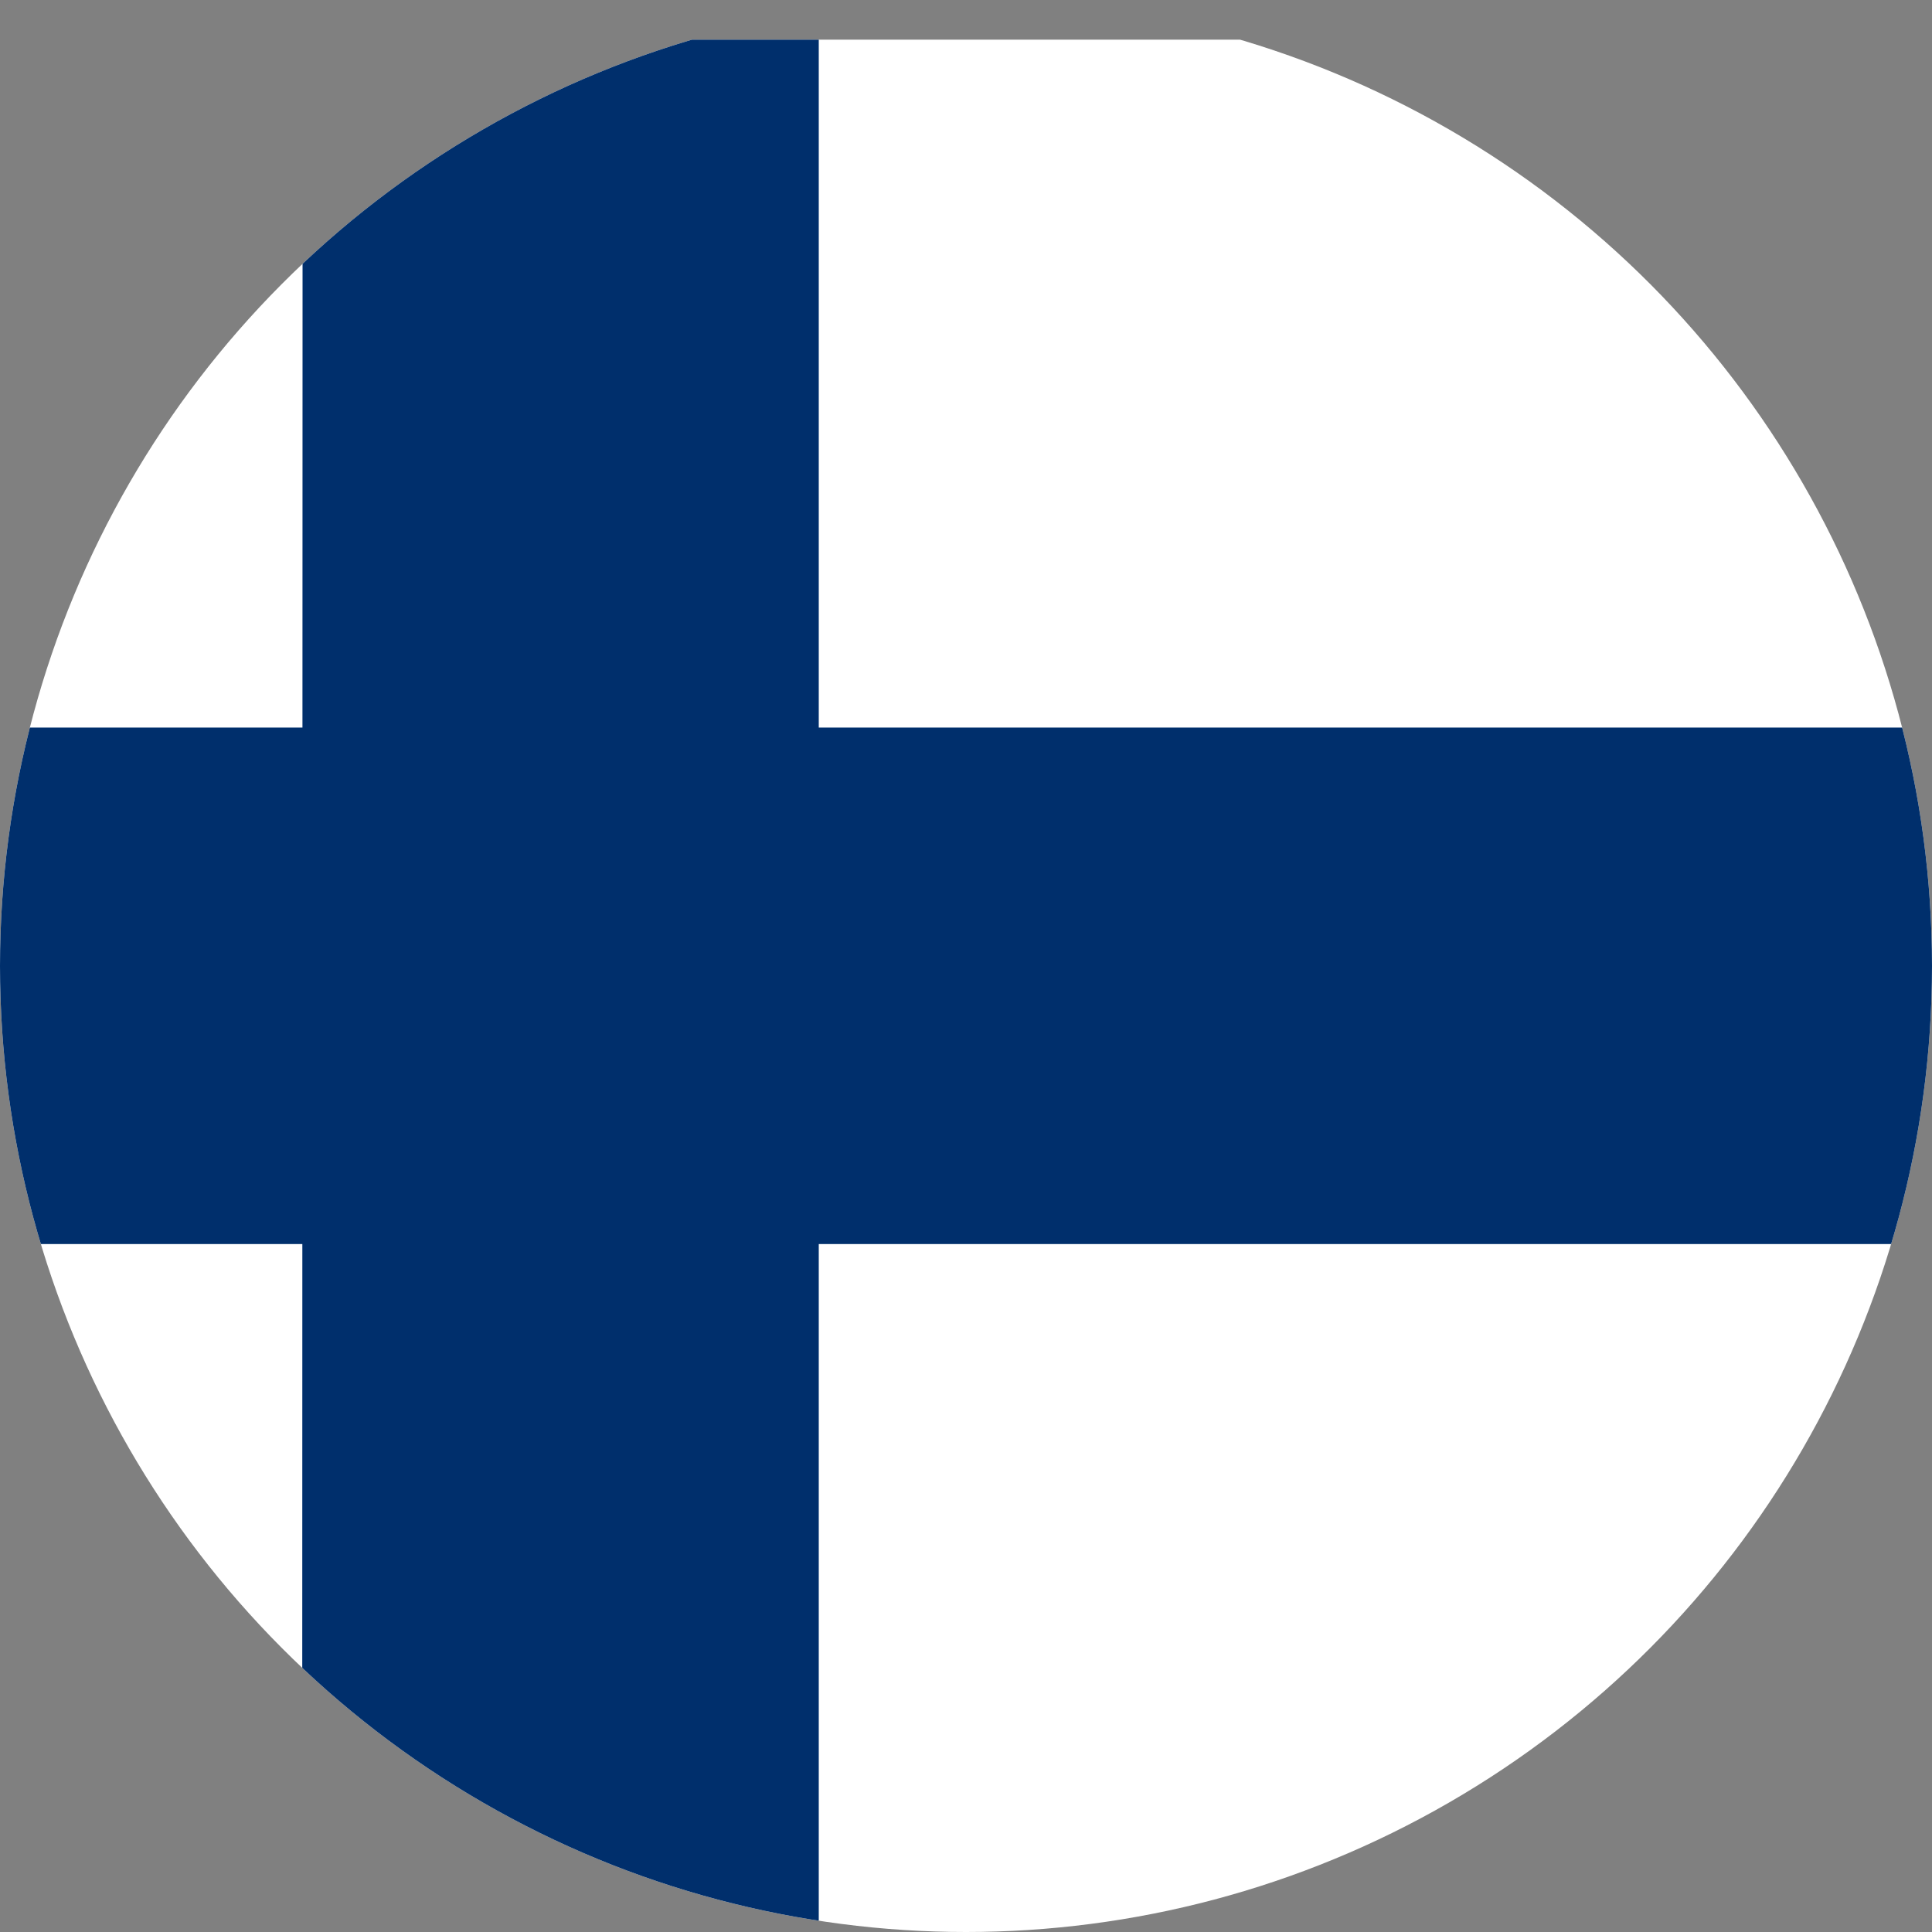 <svg xmlns="http://www.w3.org/2000/svg" xmlns:xlink="http://www.w3.org/1999/xlink" width="67" height="67" viewBox="0 0 67 67">
  <rect x="0" y="0" width="67" height="67" fill="#808080" stroke="none"/>
  <defs>
    <clipPath id="clip-path">
      <circle id="Ellipse_450" data-name="Ellipse 450" cx="33.5" cy="33.5" r="33.5" transform="translate(3003 2520)" fill="#fff"/>
    </clipPath>
  </defs>
  <g id="FI" transform="translate(-3003 -2520)" clip-path="url(#clip-path)">
    <g id="fi-2" data-name="fi" transform="translate(2989.5 2521.375)">
      <path id="Path_2663" data-name="Path 2663" d="M0,0H87.5V65.625H0Z" fill="#fff"/>
      <path id="Path_2664" data-name="Path 2664" d="M0,174.5H87.5v17.91H0Z" transform="translate(0 -150.643)" fill="#002f6c"/>
      <path id="Path_2665" data-name="Path 2665" d="M175.414,0h17.9V65.625H175.4Z" transform="translate(-151.42)" fill="#002f6c"/>
    </g>
  </g>
</svg>
